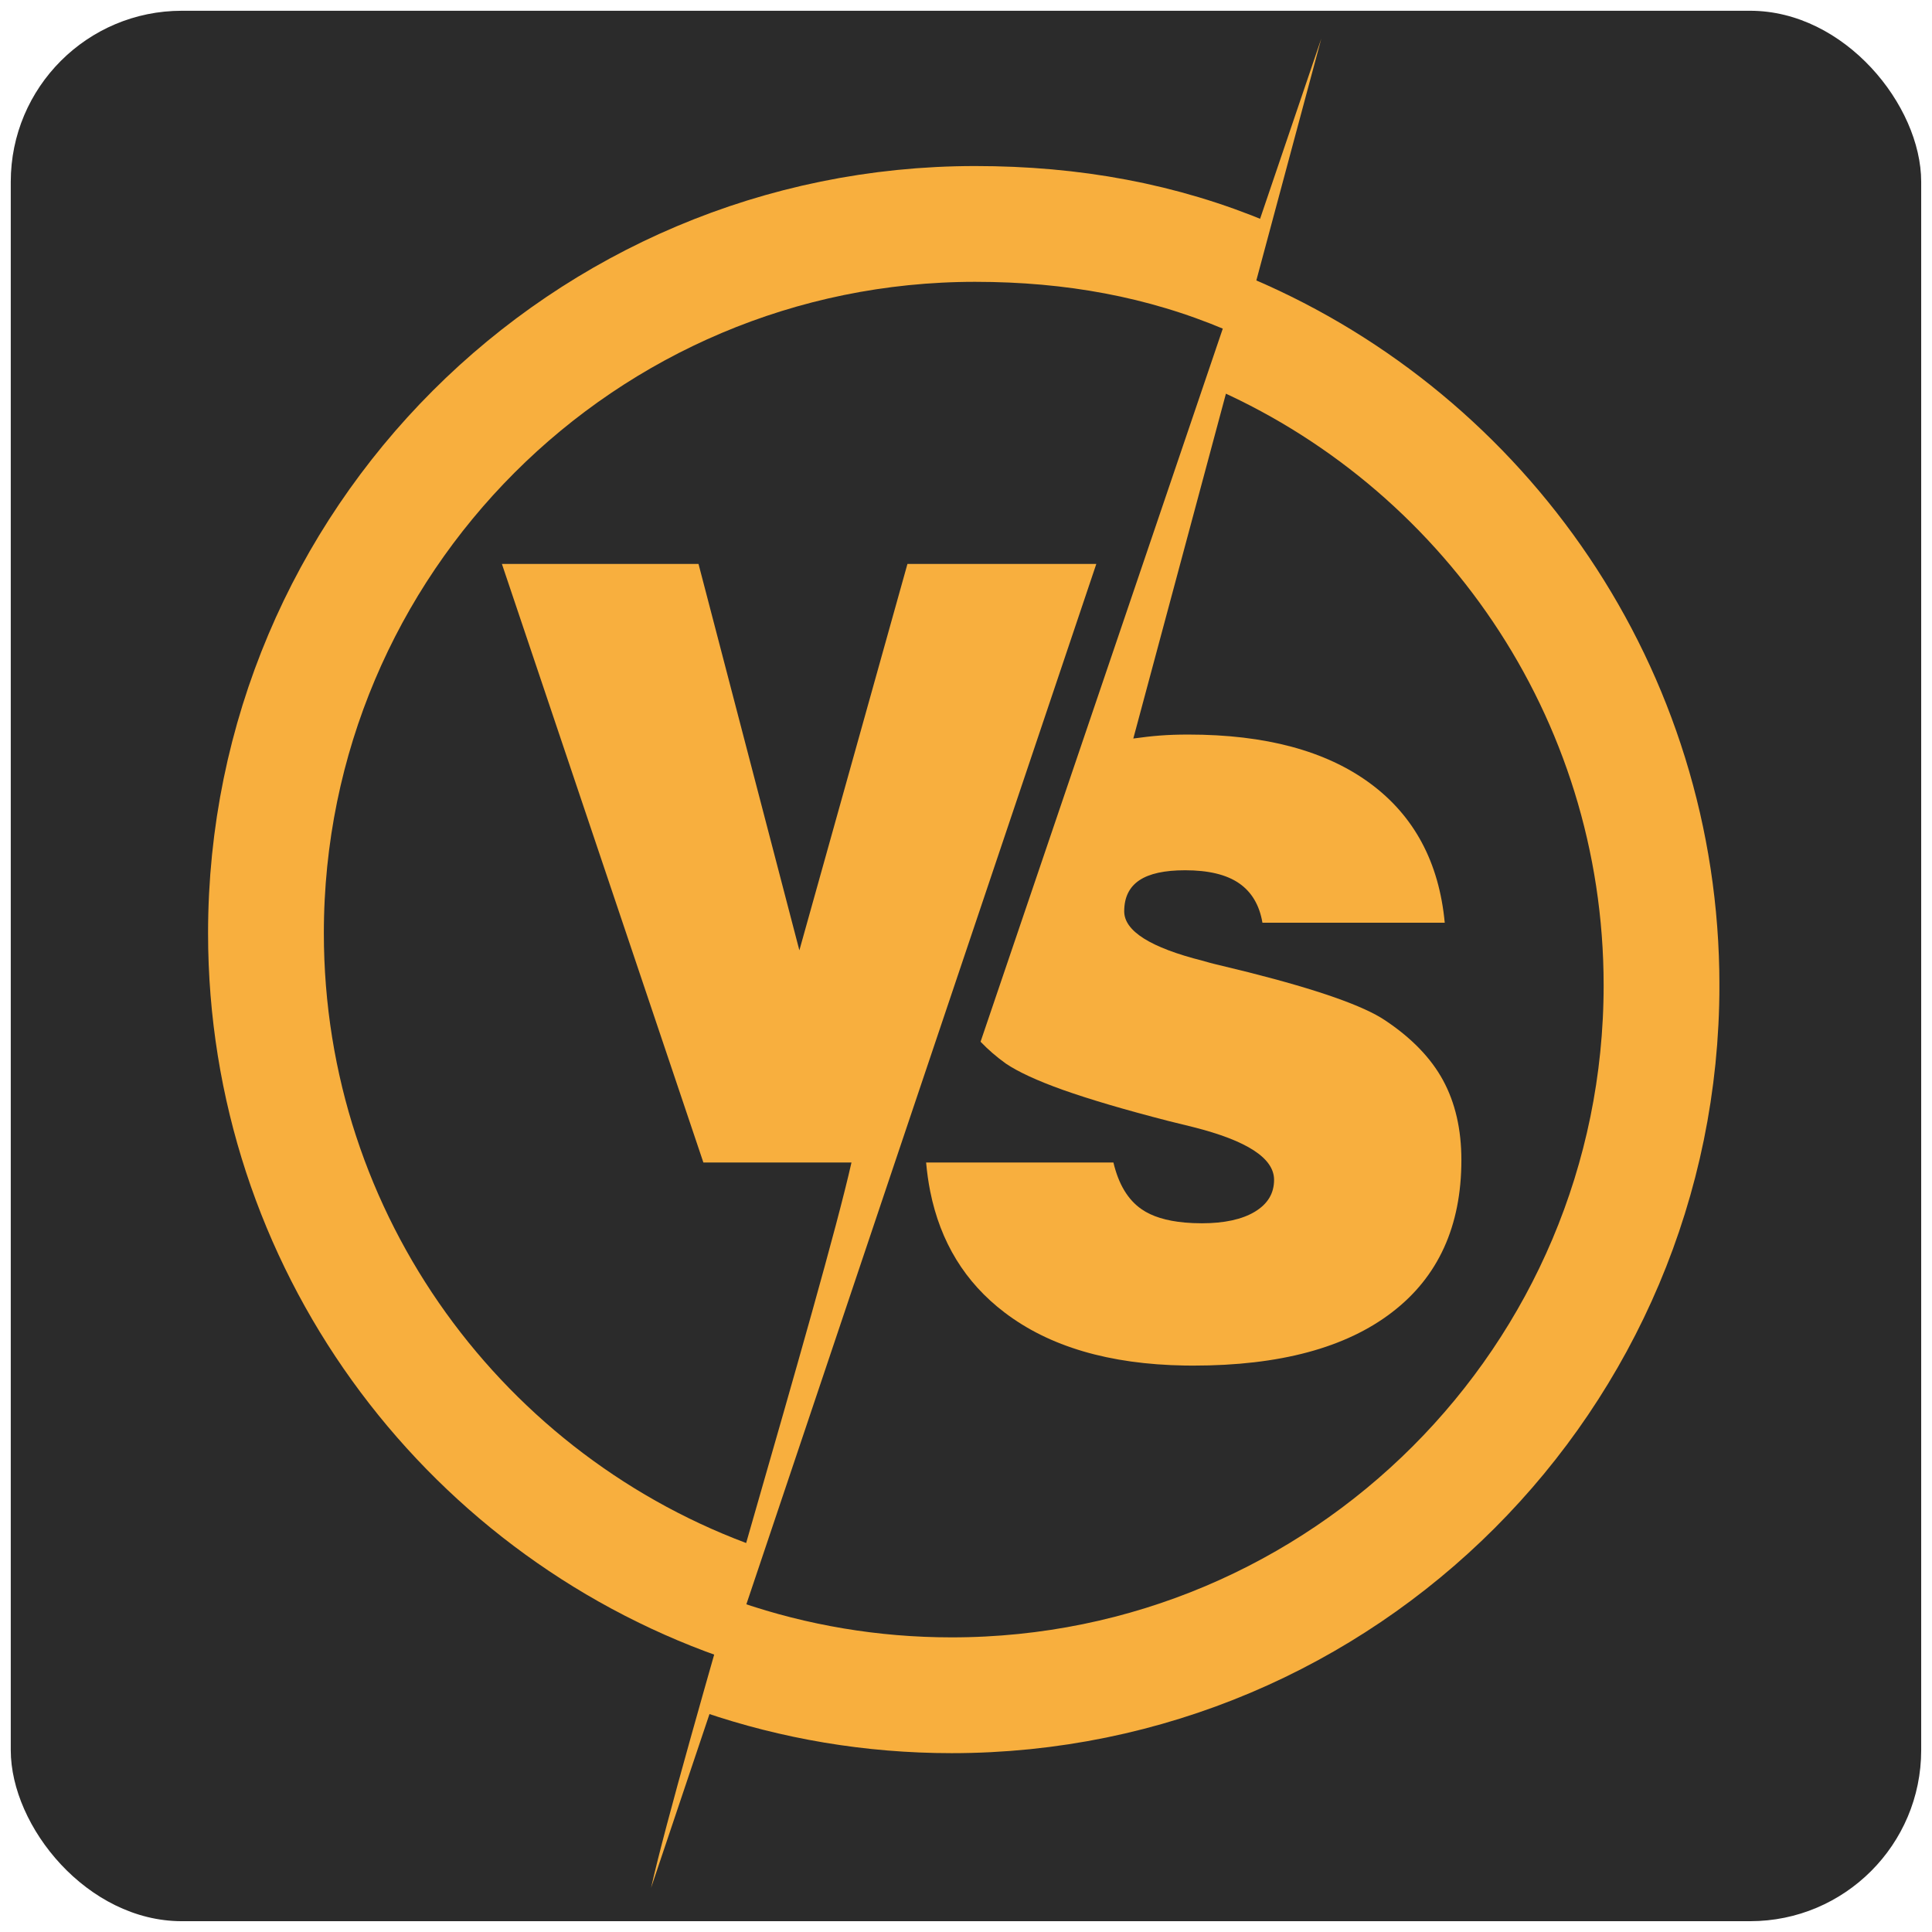<?xml version="1.0" encoding="UTF-8"?>
<svg id="Logos" xmlns="http://www.w3.org/2000/svg" xmlns:xlink="http://www.w3.org/1999/xlink" viewBox="0 0 438 438">
  <defs>
    <style>
      .cls-1 {
        fill: #f8af3e;
        fill-rule: evenodd;
      }

      .cls-1, .cls-2 {
        stroke-width: 0px;
      }

      .cls-2 {
        fill: #2b2b2b;
      }

      .cls-3 {
        fill: none;
        stroke: #f8af3e;
        stroke-miterlimit: 10;
        stroke-width: 35px;
      }
    </style>
    <symbol id="Logo_Aculeagues" data-name="Logo Aculeagues" viewBox="0 0 456.84 558.99">
      <g>
        <path class="cls-2" d="M431.84,282c0,116.82-92.7,211.51-209.51,211.51-27.8,0-47.34-2.36-71.66-12.11-1.23-.49,6.55-20.01,5.34-20.52-75.92-32.11-130.18-110.28-130.18-197.89,0-116.82,96.7-211.51,213.52-211.51,24.4,0,46.84,5.13,68.65,12.74,1.4.49-.98,21.13.41,21.65,80.4,29.96,123.45,105.3,123.45,196.14Z"/>
        <g id="Texto_vs" data-name="Texto vs">
          <path class="cls-1" d="M211.41,158.78l-32.67,116.8-30.49-116.8h-59.43l60.9,180.93h44.77c-8.72,38.88-51.86,180.39-60.58,219.27l73.69-219.27,60.9-180.93h-57.08Z"/>
          <path class="cls-1" d="M233.51,303.21c2.27,2.38,4.84,4.6,7.69,6.64,3.61,2.43,9.35,5.12,17.24,7.93,7.93,2.81,18.54,5.96,31.87,9.39l7.51,1.85c16.27,4.11,24.41,9.4,24.41,15.94,0,4.11-1.93,7.3-5.83,9.65-3.86,2.31-9.23,3.48-15.98,3.48-1.82,0-3.54-.07-5.16-.22-5.58-.5-9.97-1.85-13.12-4.06-4.11-2.85-6.92-7.55-8.47-14.09h-56.62c.27,3.02.68,5.93,1.24,8.73,3.07,15.33,10.54,27.52,22.41,36.56,13.55,10.35,31.73,15.71,54.56,16.08.85.01,1.7.02,2.56.02,26.09,0,46.09-5.37,60.06-16.11,13.97-10.7,20.97-26.05,20.97-46.05,0-9.23-1.85-17.28-5.54-24.08-3.69-6.79-9.56-12.83-17.57-18.16-6.5-4.36-20.26-9.19-41.31-14.51-4.7-1.13-8.18-2.01-10.49-2.56-.71-.17-1.76-.46-3.19-.88-15.9-3.99-23.82-9.02-23.82-14.97,0-4.19,1.51-7.3,4.53-9.35,3.06-2.06,7.68-3.06,13.88-3.06,7.05,0,12.5,1.3,16.32,3.94,3.77,2.6,6.16,6.59,7.05,11.91h55.11c-1.72-18.29-9.27-32.34-22.6-42.15-13.34-9.82-31.62-14.72-54.9-14.72-6.61,0-10.82.4-16.64,1.2L336.5,0l-102.99,303.21Z"/>
        </g>
        <path class="cls-3" d="M155.44,489.29c21.74,7.42,45.05,11.47,69.31,11.47,118.52,0,214.6-96.08,214.6-214.6,0-88.6-53.7-164.65-130.33-197.4"/>
        <path class="cls-3" d="M313.99,71.72c-25.56-10.76-52.64-15.71-82.11-15.71-118.4,0-214.38,95.98-214.38,214.38,0,93.29,59.6,172.66,142.8,202.12"/>
      </g>
    </symbol>
  </defs>
  <rect class="cls-2" x="2.44" y="2.44" width="433.11" height="433.11" rx="38.78" ry="38.78"/>
  <use id="Logo" width="456.84" height="558.99" transform="translate(47.17 8.76) scale(.75)" xlink:href="#Logo_Aculeagues"/>
</svg>